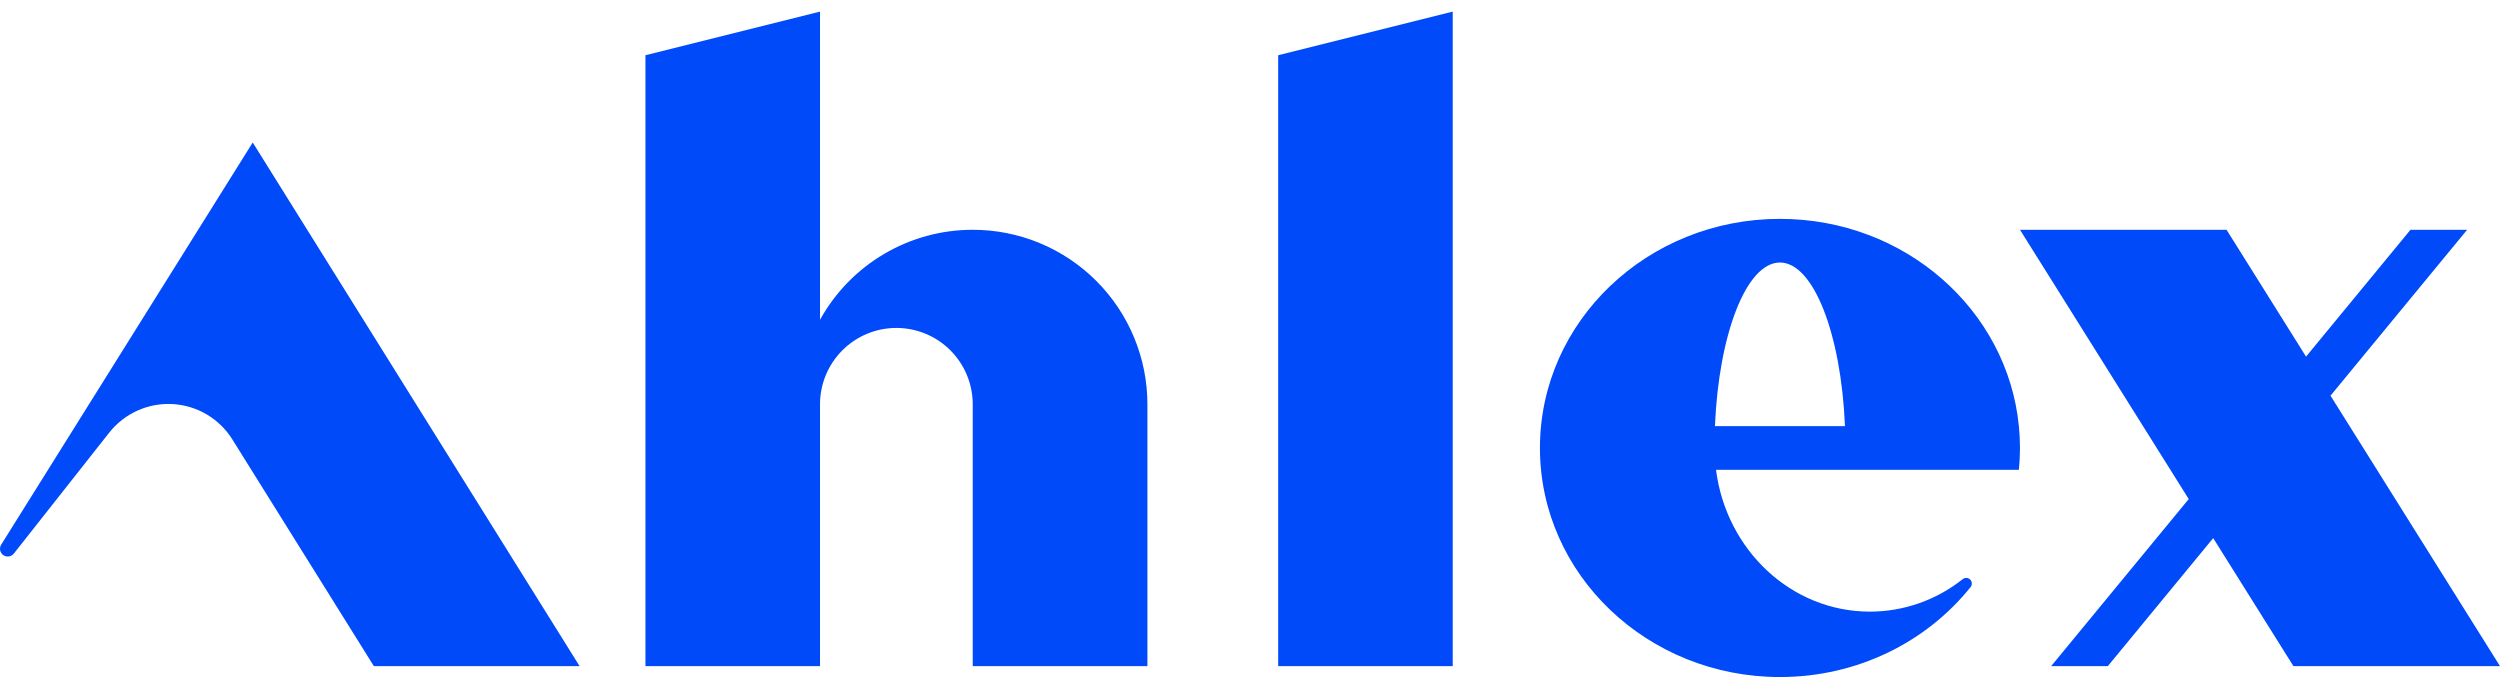 <svg width="200" height="55" viewBox="0 0 200 55" fill="none" xmlns="http://www.w3.org/2000/svg">
<path d="M116.216 0.928L102.256 4.418V53.291H116.218V0.928H116.216Z" fill="#004AFA"/>
<path d="M20.218 11.4L0.091 43.579C0.009 43.713 -0.019 43.874 0.013 44.028C0.045 44.182 0.134 44.318 0.263 44.409C0.392 44.499 0.55 44.538 0.706 44.516C0.862 44.494 1.004 44.413 1.103 44.291L8.735 34.614C9.334 33.854 10.107 33.249 10.989 32.851C11.871 32.452 12.836 32.272 13.802 32.325C14.768 32.378 15.707 32.663 16.54 33.155C17.373 33.648 18.076 34.333 18.588 35.154L29.909 53.291H46.368L20.218 11.4Z" fill="#004AFA"/>
<path d="M137.196 34.092C137.502 26.72 139.712 21.001 142.396 21.001C145.08 21.001 147.291 26.721 147.597 34.09L137.196 34.092ZM142.396 17.509C131.795 17.509 123.195 25.709 123.195 35.836C123.195 45.963 131.795 54.163 142.396 54.163C148.615 54.163 154.143 51.339 157.649 46.963C157.718 46.876 157.753 46.766 157.746 46.655C157.739 46.544 157.691 46.439 157.612 46.361C157.532 46.283 157.426 46.238 157.315 46.233C157.204 46.229 157.095 46.266 157.009 46.337C154.901 48.013 152.289 48.927 149.597 48.931C143.29 48.931 138.096 43.989 137.282 37.586H161.511C161.567 37.012 161.599 36.43 161.599 35.84C161.599 35.25 161.567 34.67 161.511 34.094C160.597 24.789 152.397 17.509 142.396 17.509Z" fill="#004AFA"/>
<path d="M192.838 18.383L184.483 28.53L178.125 18.383H161.599L175.098 39.924L164.092 53.291H168.624L177.056 43.049L183.475 53.291H200L186.441 31.654L197.37 18.383H192.838Z" fill="#004AFA"/>
<path d="M77.818 18.383C75.324 18.382 72.875 19.049 70.727 20.316C68.578 21.582 66.808 23.401 65.601 25.583V0.928L51.636 4.418V53.291H65.601V32.344C65.601 30.724 66.245 29.17 67.39 28.024C68.536 26.879 70.09 26.235 71.71 26.235C73.33 26.235 74.883 26.879 76.029 28.024C77.174 29.17 77.818 30.724 77.818 32.344V53.291H91.793V32.346C91.793 30.511 91.431 28.695 90.729 27C90.026 25.305 88.997 23.765 87.699 22.468C86.401 21.172 84.86 20.143 83.165 19.442C81.47 18.741 79.653 18.381 77.818 18.383Z" fill="#004AFA"/>
</svg>
